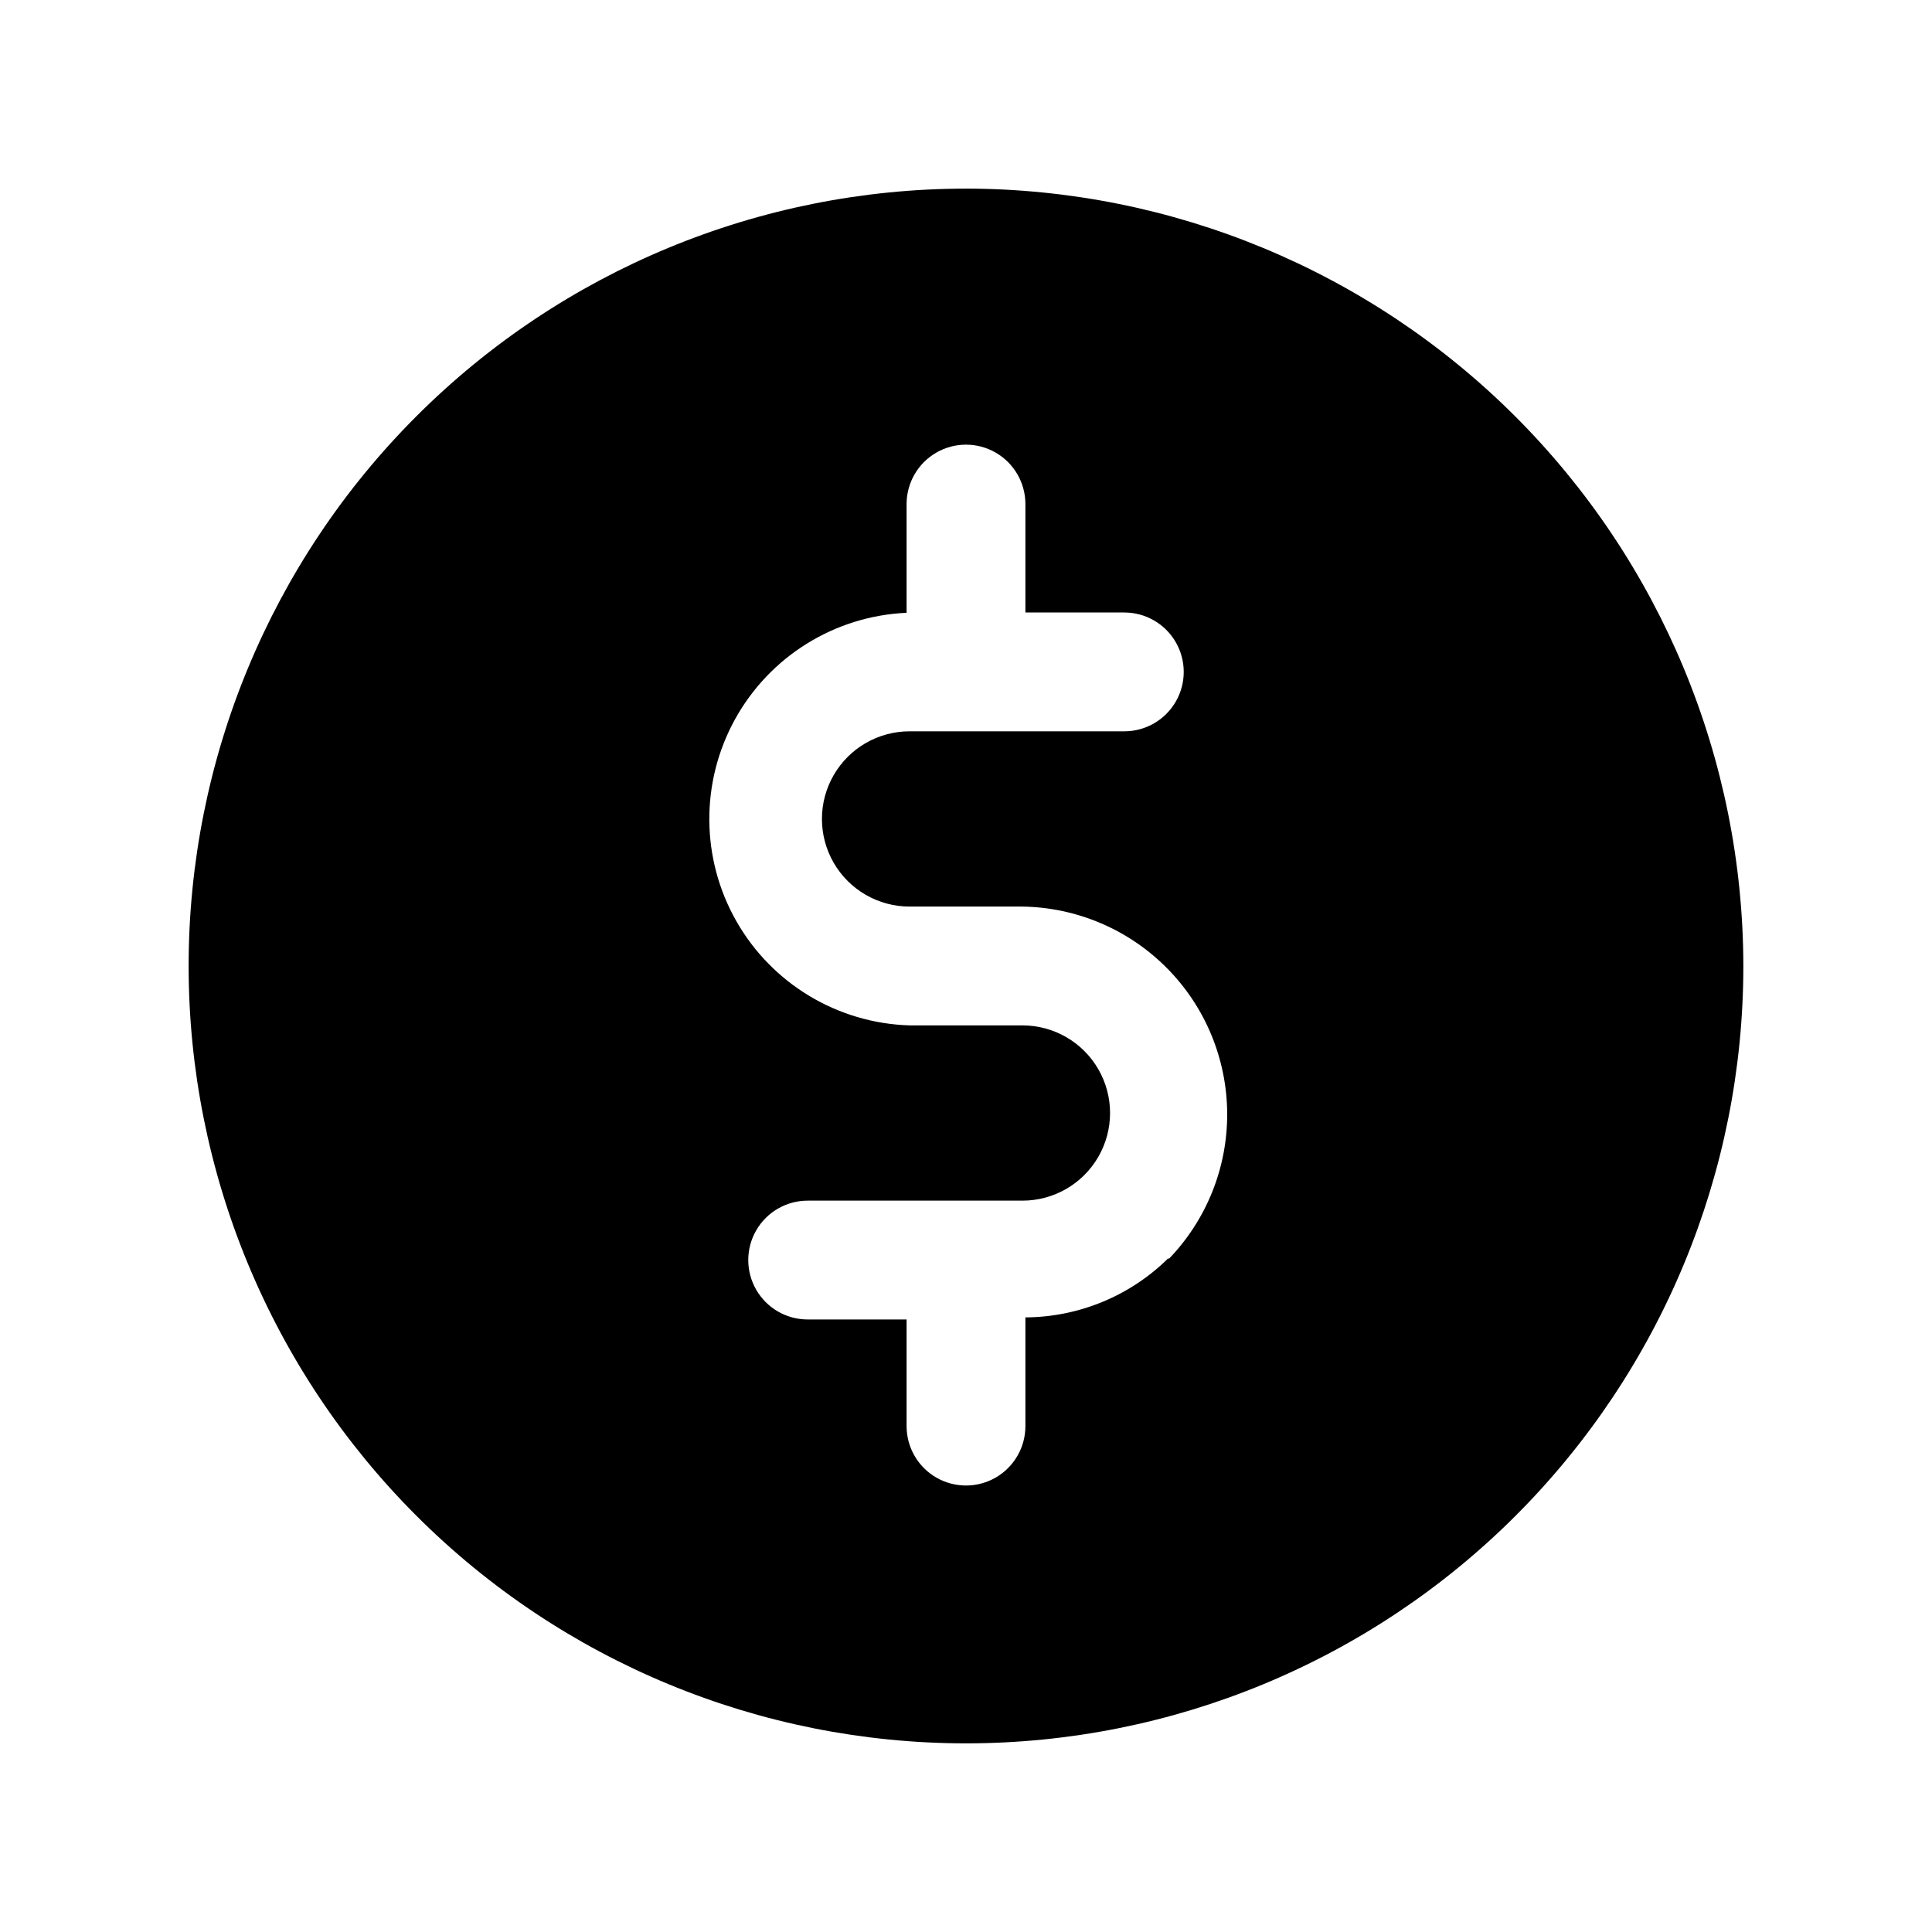 <?xml version="1.0" encoding="UTF-8"?>
<!-- Uploaded to: SVG Repo, www.svgrepo.com, Generator: SVG Repo Mixer Tools -->
<svg fill="#000000" width="800px" height="800px" version="1.1" viewBox="144 144 512 512" xmlns="http://www.w3.org/2000/svg">
 <path d="m400 193.99c-54.641 0-107.04 21.703-145.67 60.34-38.637 38.633-60.34 91.031-60.34 145.67 0 54.637 21.703 107.04 60.34 145.67 38.633 38.633 91.031 60.336 145.67 60.336 54.637 0 107.04-21.703 145.67-60.336 38.633-38.637 60.336-91.035 60.336-145.67-0.062-54.621-21.785-106.98-60.406-145.61-38.621-38.621-90.984-60.344-145.6-60.406zm53.688 283.39v-0.004c-10.102 10.016-23.723 15.668-37.945 15.746v28.812c0 5.625-3 10.82-7.871 13.633s-10.875 2.812-15.746 0-7.871-8.008-7.871-13.633v-28.262h-26.215c-5.625 0-10.82-3-13.633-7.871-2.812-4.871-2.812-10.875 0-15.746s8.008-7.871 13.633-7.871h56.918c8.293 0 15.961-4.426 20.109-11.609 4.148-7.188 4.148-16.039 0-23.223-4.148-7.188-11.816-11.613-20.109-11.613h-29.914c-19.055-0.574-36.438-11.02-45.879-27.578-9.445-16.559-9.594-36.836-0.387-53.527 9.203-16.691 26.434-27.391 45.477-28.238v-28.809c0-5.625 3-10.824 7.871-13.637s10.875-2.812 15.746 0 7.871 8.012 7.871 13.637v28.73h26.215c5.625 0 10.82 3 13.633 7.875 2.812 4.871 2.812 10.871 0 15.742s-8.008 7.871-13.633 7.871h-56.914c-8.297 0-15.965 4.426-20.113 11.613-4.148 7.184-4.148 16.035 0 23.223 4.148 7.184 11.816 11.609 20.113 11.609h29.914c14.414 0.223 28.168 6.082 38.309 16.328 10.145 10.242 15.867 24.055 15.949 38.473 0.078 14.414-5.496 28.285-15.527 38.641z"/>
</svg>